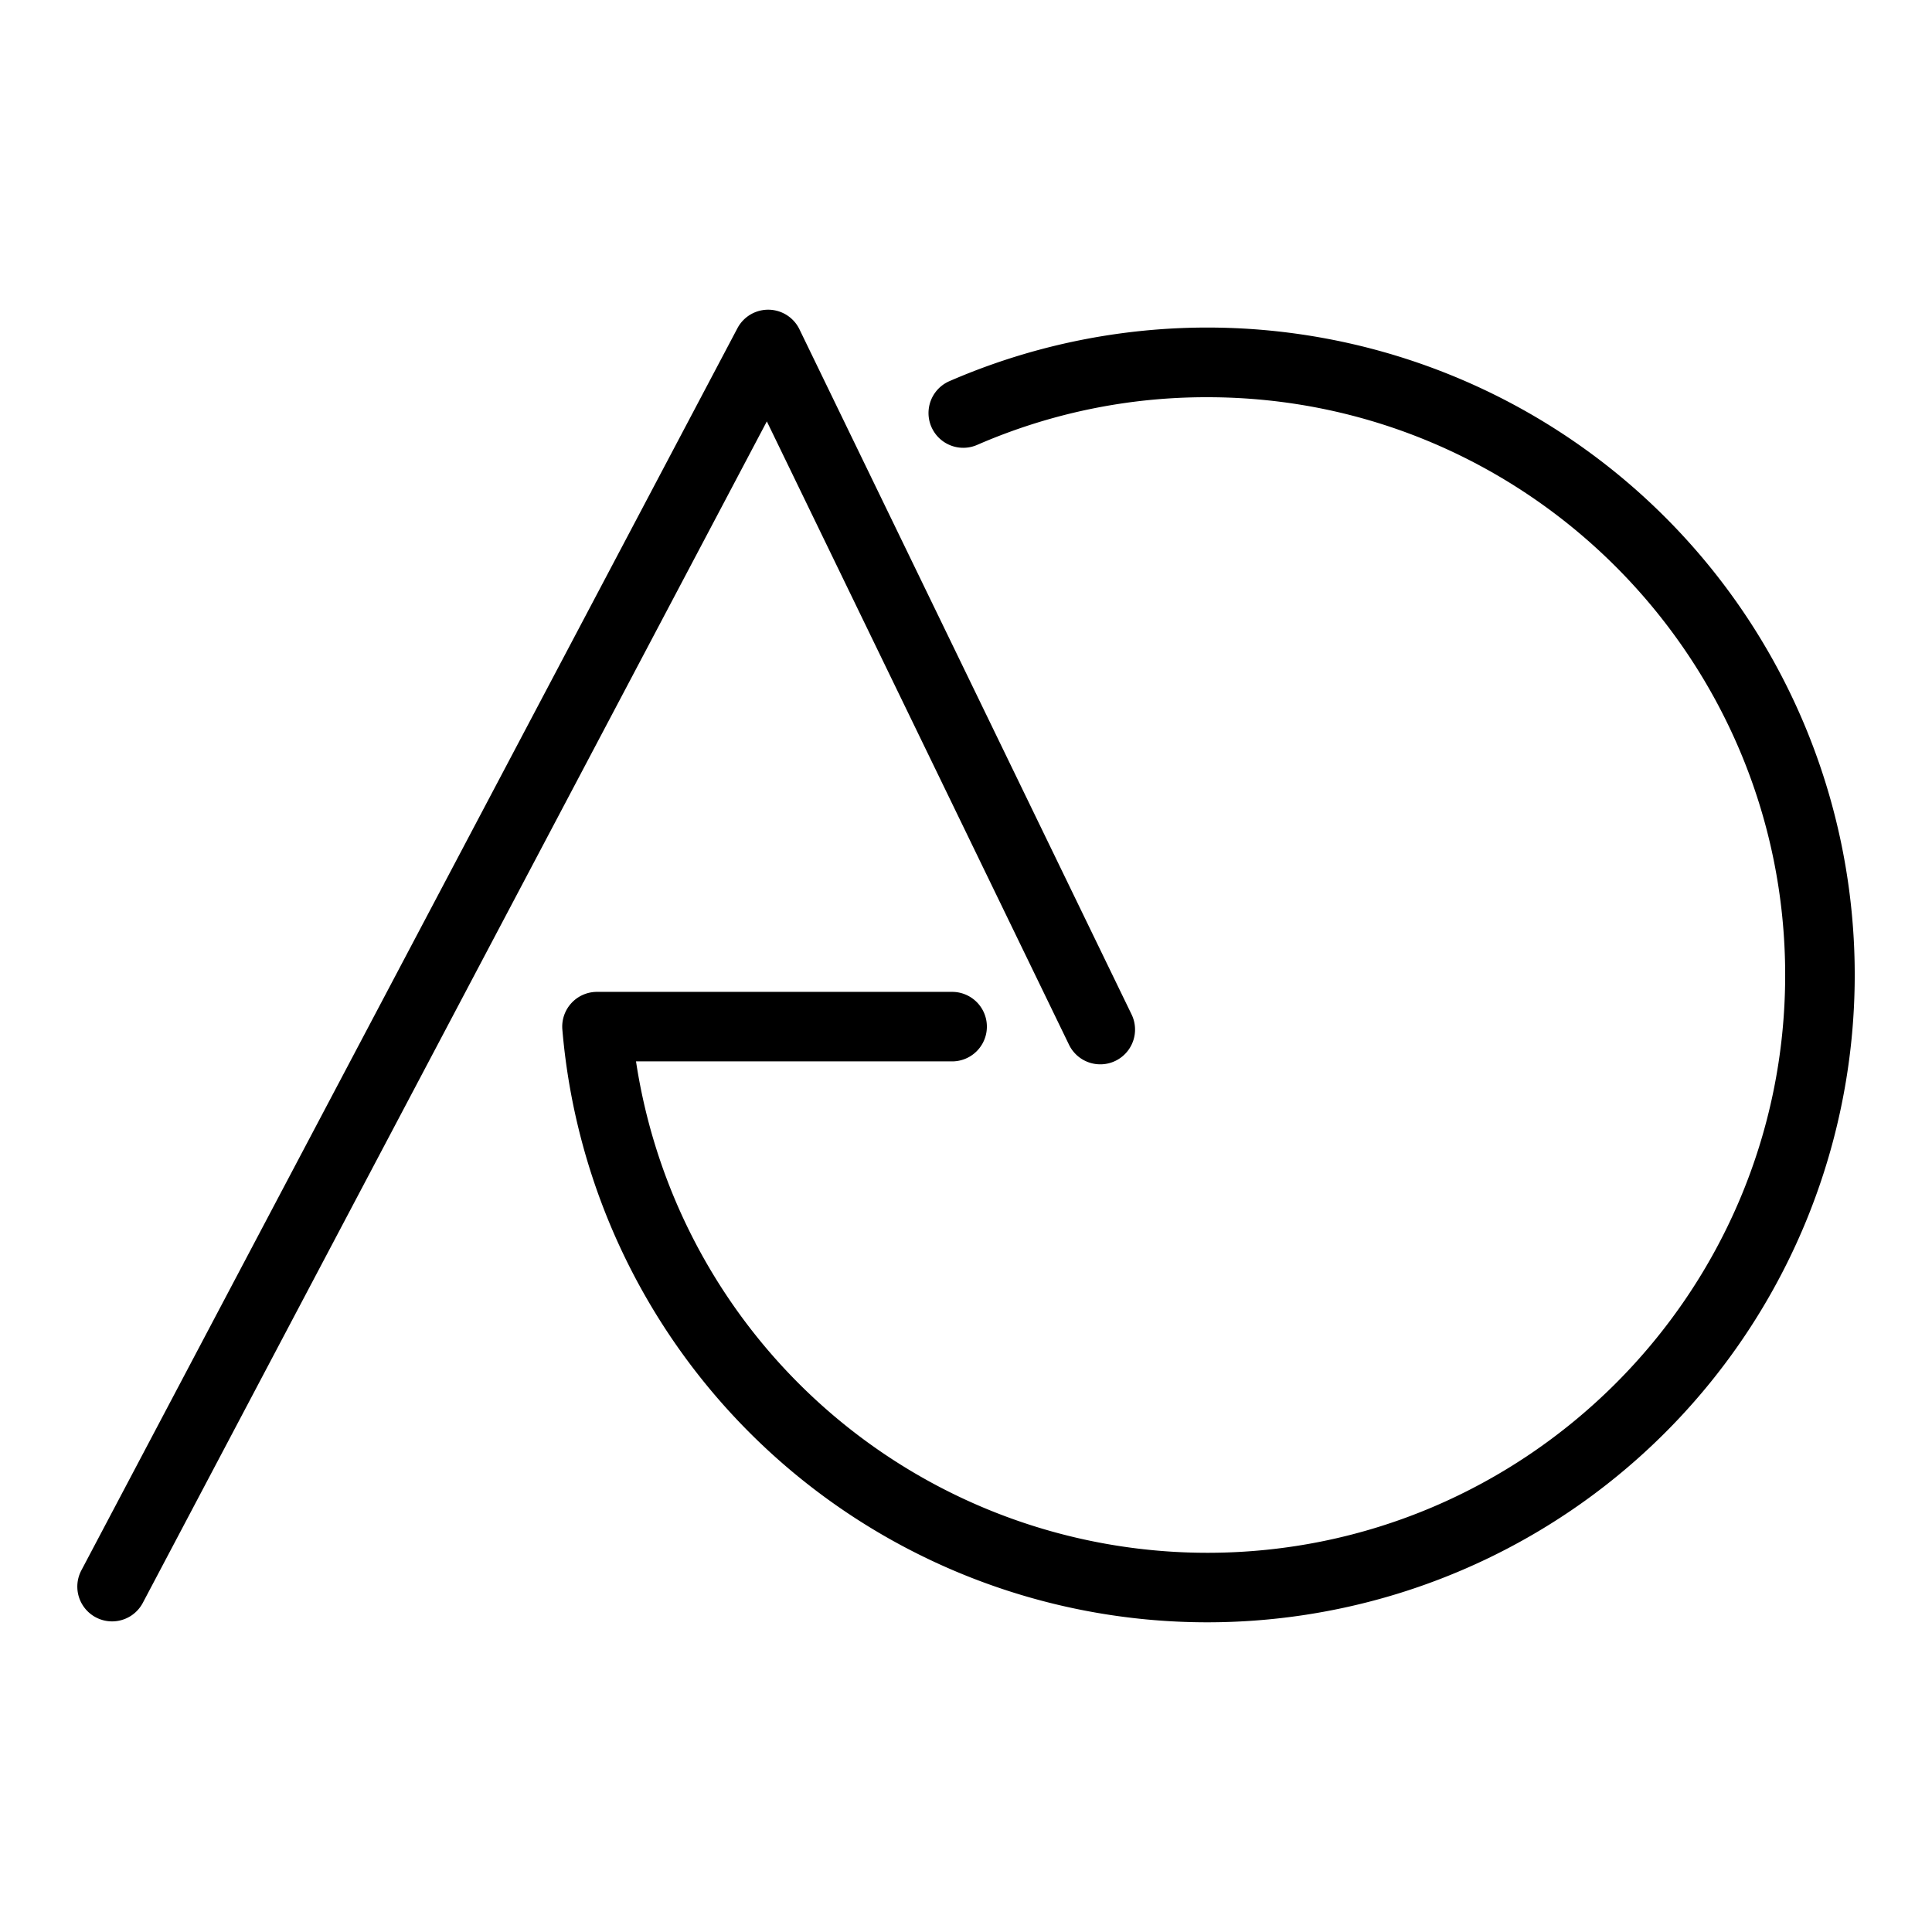 <svg id="Layer_1" data-name="Layer 1" xmlns="http://www.w3.org/2000/svg" viewBox="0 0 650 650"><title>andrewogterop</title><path d="M37.697,545.497a11.699,11.699,0,0,1-10.33-17.158L248.101,110.426a11.694,11.694,0,0,1,20.862.36L380.656,341.191a11.694,11.694,0,1,1-21.045,10.201L257.994,141.772,48.047,539.262A11.693,11.693,0,0,1,37.697,545.497Z"/><path d="M406.212,545.807A217.795,217.795,0,0,1,189.197,346.371a11.693,11.693,0,0,1,11.653-12.666H320.332a11.693,11.693,0,0,1,0,23.387H213.98A194.444,194.444,0,0,0,406.212,522.42c107.186,0,194.39-87.203,194.39-194.39s-87.203-194.39-194.39-194.39a193.027,193.027,0,0,0-77.511,16.065,11.694,11.694,0,0,1-9.335-21.444,217.802,217.802,0,1,1,86.845,417.545Z"/></svg>